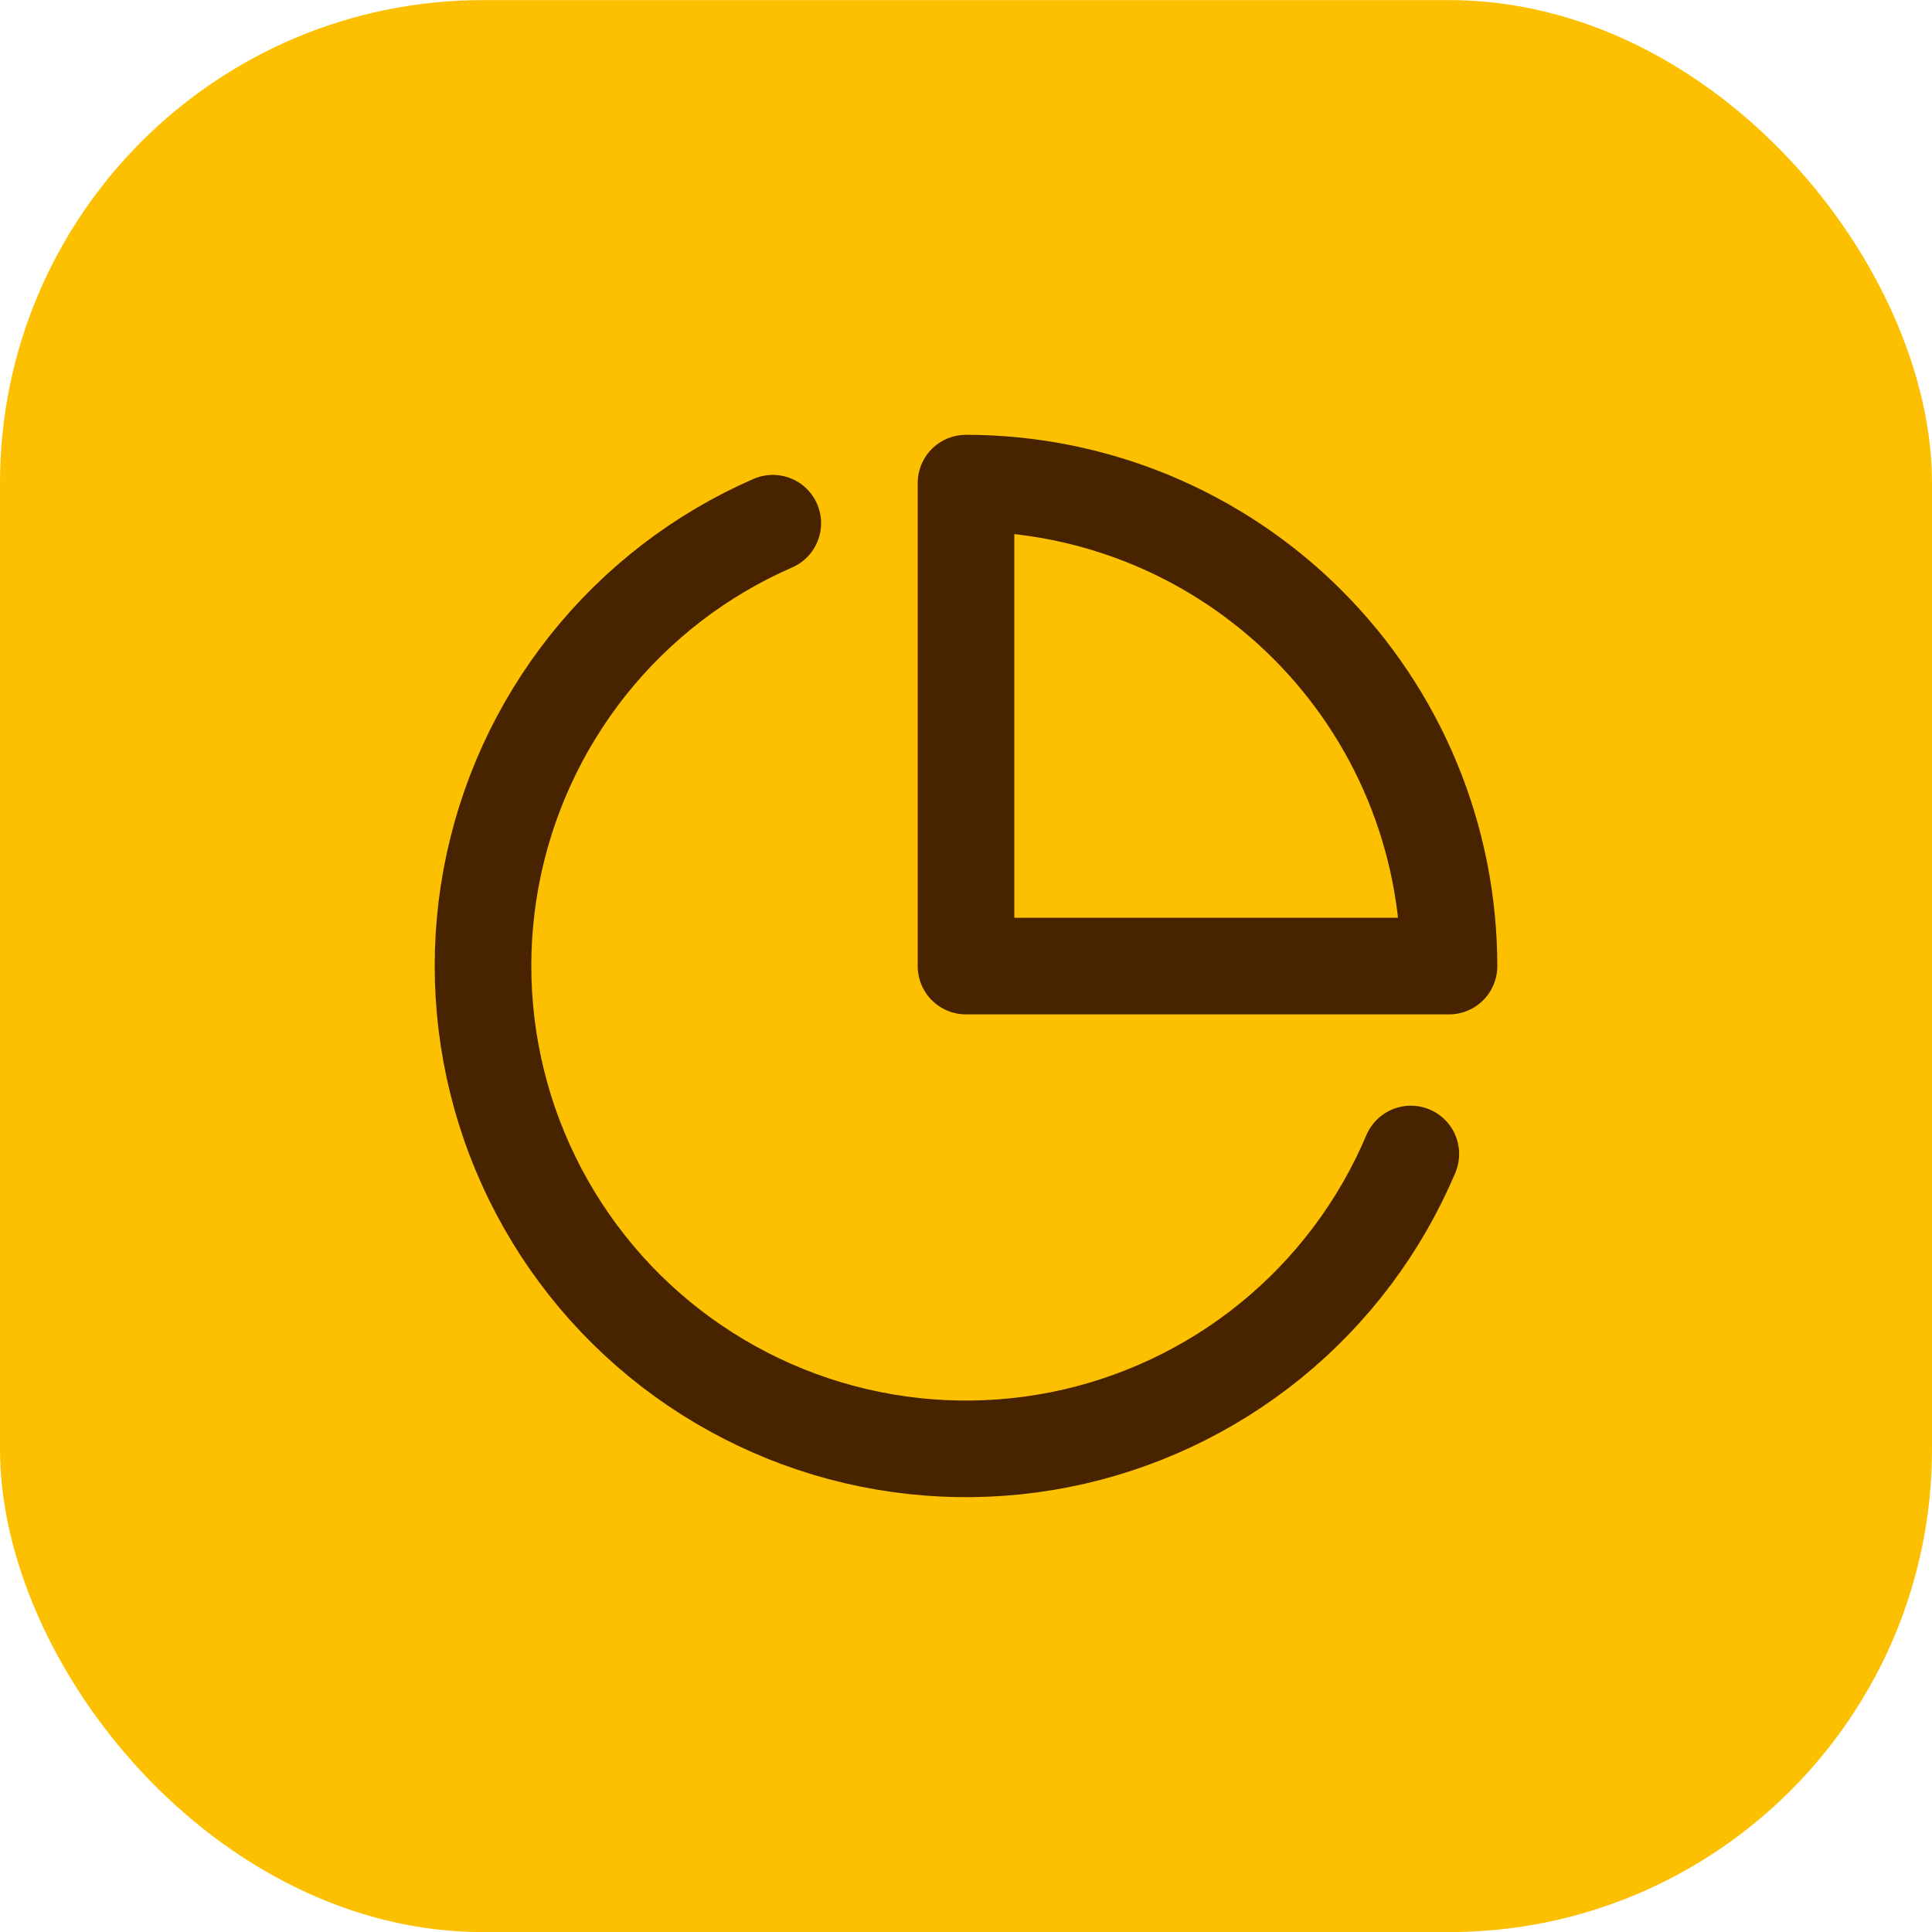 <svg width="40" height="40" viewBox="0 0 40 40" fill="none" xmlns="http://www.w3.org/2000/svg">
<rect y="0.002" width="40" height="40" rx="10" fill="#FCC001"/>
<path d="M29.21 23.892C28.574 25.396 27.579 26.722 26.312 27.753C25.045 28.784 23.545 29.489 21.943 29.807C20.34 30.124 18.685 30.044 17.12 29.574C15.556 29.103 14.131 28.257 12.969 27.109C11.808 25.96 10.945 24.545 10.457 22.986C9.969 21.427 9.87 19.772 10.169 18.167C10.468 16.561 11.156 15.053 12.172 13.774C13.189 12.495 14.503 11.485 16 10.832M30 20.002C30 18.689 29.741 17.388 29.239 16.175C28.736 14.962 28 13.86 27.071 12.931C26.142 12.002 25.04 11.266 23.827 10.763C22.614 10.261 21.313 10.002 20 10.002V20.002H30Z" stroke="#482300" stroke-width="2" stroke-linecap="round" stroke-linejoin="round"/>
</svg>
